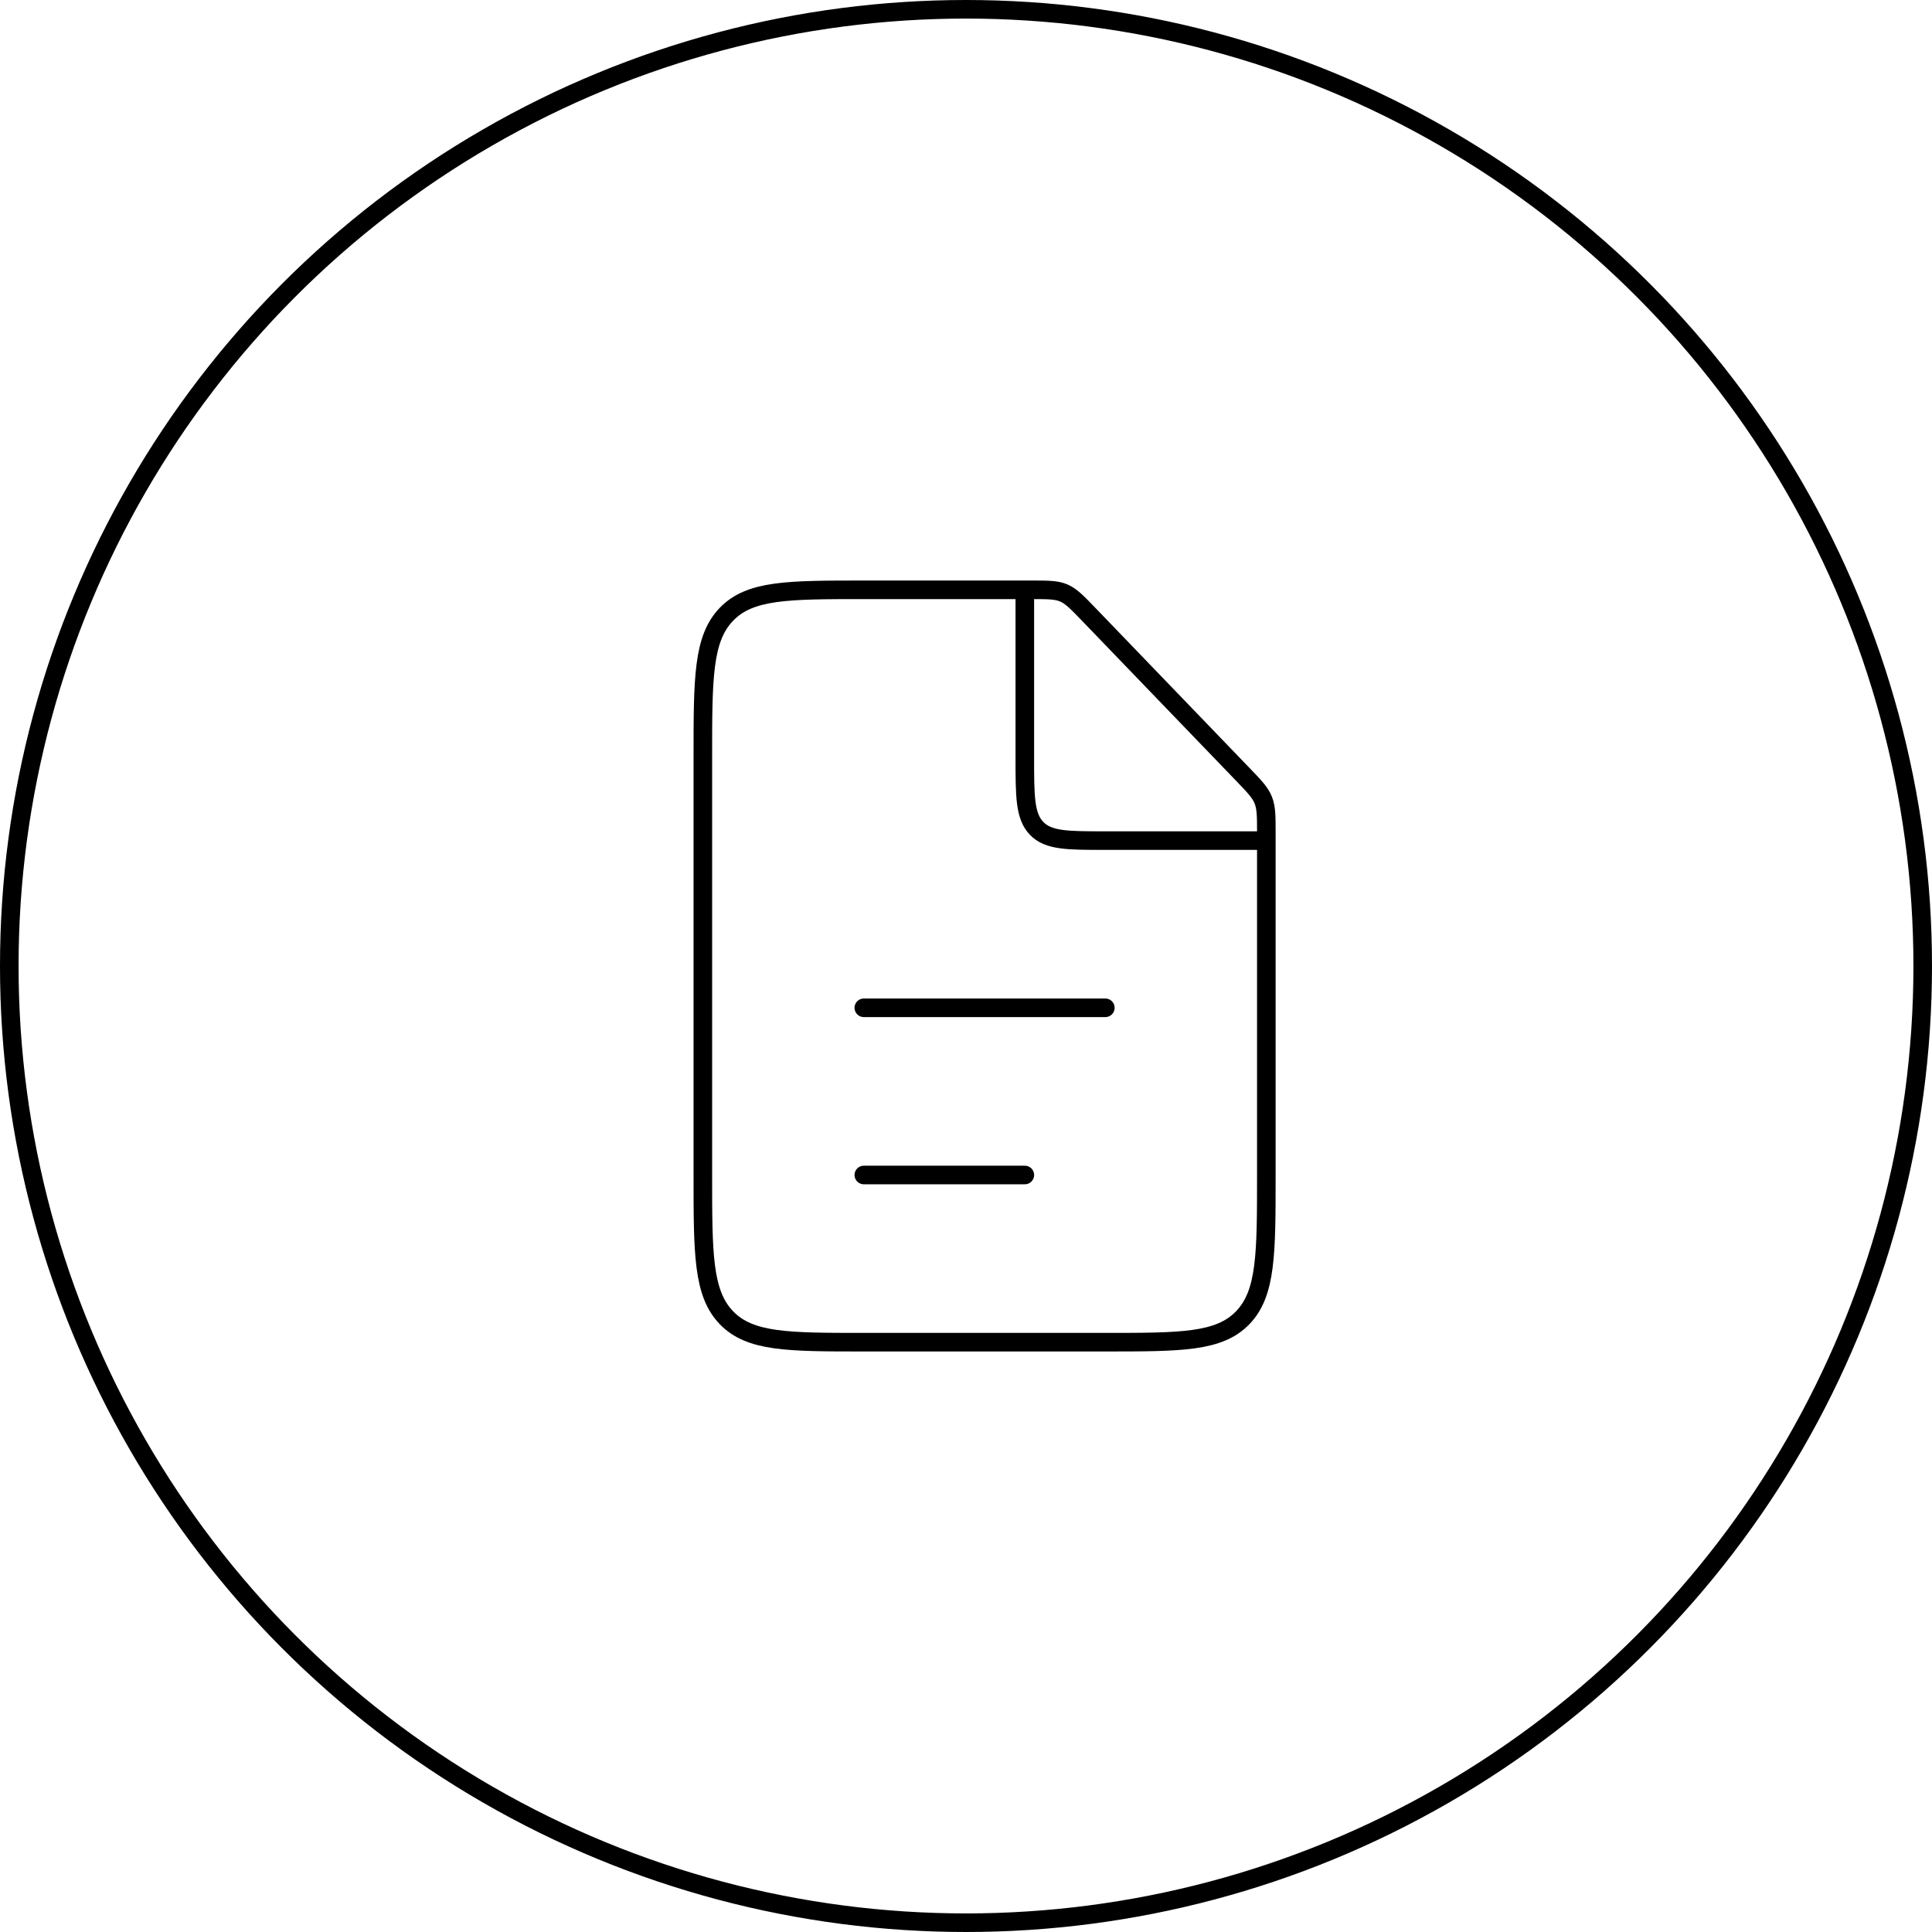 <?xml version="1.0" encoding="UTF-8"?> <svg xmlns="http://www.w3.org/2000/svg" width="104" height="104" viewBox="0 0 104 104" fill="none"> <circle cx="52" cy="52" r="51.5" stroke="black"></circle> <path d="M55.539 31.75H46.5C42.415 31.75 40.372 31.75 39.103 33.068C37.834 34.386 37.834 36.507 37.834 40.75V63.25C37.834 67.493 37.834 69.614 39.103 70.932C40.372 72.25 42.415 72.25 46.5 72.25H59.5C63.586 72.25 65.628 72.25 66.898 70.932C68.167 69.614 68.167 67.493 68.167 63.25V44.864C68.167 43.944 68.167 43.484 68.002 43.071C67.837 42.657 67.524 42.332 66.898 41.682L58.603 33.068C57.977 32.418 57.663 32.093 57.265 31.921C56.867 31.75 56.424 31.75 55.539 31.75Z" stroke="black"></path> <path d="M46.5 54.25L59.5 54.25" stroke="black" stroke-linecap="round"></path> <path d="M46.5 63.25L55.167 63.25" stroke="black" stroke-linecap="round"></path> <path d="M55.166 31.75V40.75C55.166 42.871 55.166 43.932 55.801 44.591C56.436 45.25 57.457 45.25 59.5 45.25H68.166" stroke="black"></path> </svg> 
